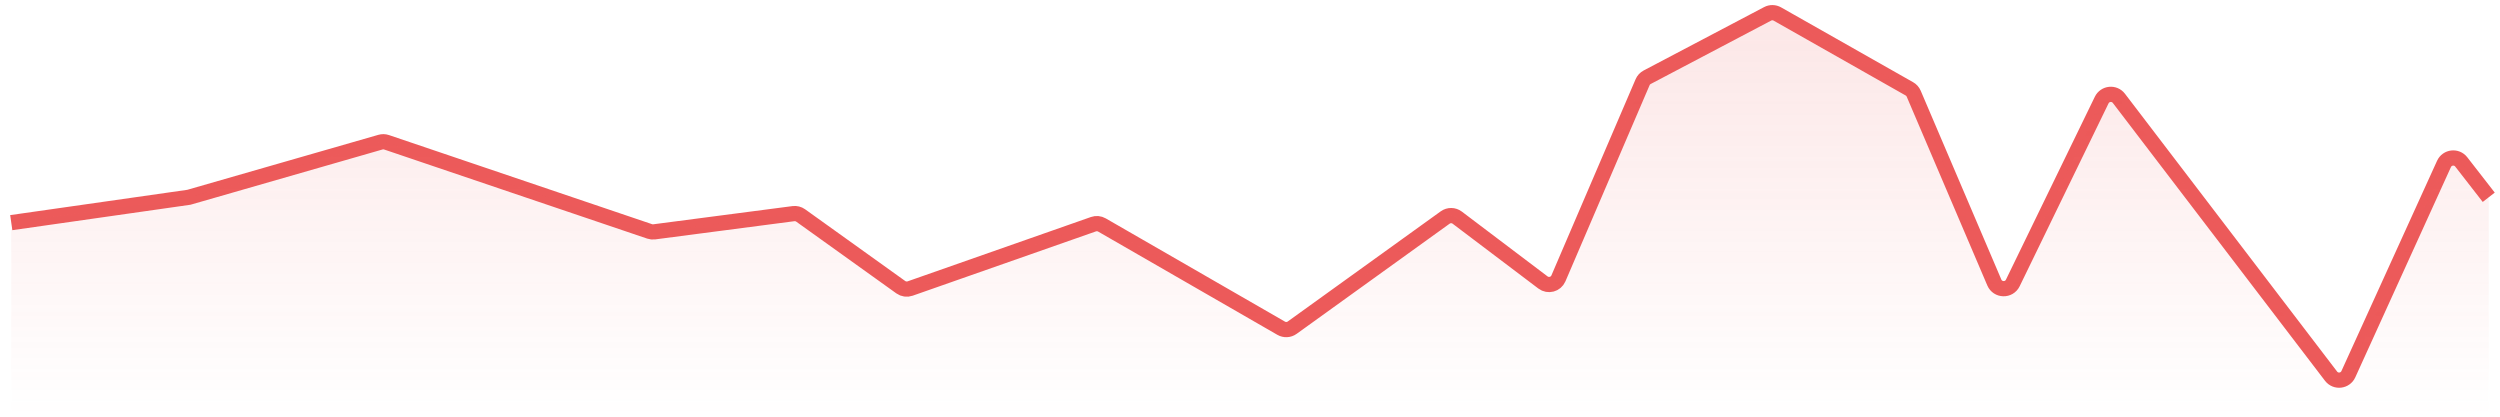 <svg width="222" height="37" viewBox="0 0 222 37" fill="none" xmlns="http://www.w3.org/2000/svg">
  <path
    d="M1 19.771L16.774 17.518L33.788 12.622C33.964 12.571 34.152 12.576 34.326 12.635L57.689 20.548C57.82 20.593 57.959 20.606 58.096 20.588L70.457 18.972C70.683 18.943 70.913 19 71.099 19.133L79.993 25.505C80.232 25.676 80.54 25.72 80.817 25.622L97.101 19.908C97.349 19.821 97.622 19.846 97.85 19.977L113.768 29.147C114.075 29.324 114.457 29.305 114.745 29.098L128.332 19.315C128.653 19.084 129.087 19.089 129.403 19.328L137.015 25.083C137.482 25.436 138.157 25.258 138.388 24.72L145.863 7.3C145.944 7.11 146.088 6.954 146.271 6.858L156.964 1.23C157.235 1.086 157.561 1.092 157.828 1.243L169.553 7.889C169.725 7.986 169.86 8.138 169.937 8.319L177.096 25.086C177.4 25.797 178.399 25.822 178.737 25.126L186.63 8.886C186.924 8.282 187.751 8.199 188.158 8.733L206.997 33.403C207.41 33.945 208.252 33.849 208.534 33.229L217.026 14.559C217.307 13.941 218.143 13.843 218.559 14.378L221 17.518"
    stroke="#EC5A5A" stroke-width="1.352" />
  <path opacity="0.15"
    d="M16.774 17.518L1.774 19.66C1.33 19.724 1 20.104 1 20.553V36.098C1 36.596 1.404 37 1.902 37H220.098C220.596 37 221 36.596 221 36.098V17.828C221 17.627 220.933 17.433 220.81 17.274L218.559 14.378C218.143 13.843 217.307 13.941 217.026 14.559L208.534 33.229C208.252 33.849 207.41 33.945 206.997 33.403L188.158 8.733C187.751 8.199 186.924 8.282 186.63 8.886L178.737 25.126C178.399 25.822 177.4 25.797 177.096 25.086L169.937 8.319C169.86 8.138 169.725 7.986 169.553 7.889L157.828 1.243C157.561 1.092 157.235 1.086 156.964 1.23L146.271 6.858C146.088 6.954 145.944 7.11 145.863 7.3L138.388 24.72C138.157 25.258 137.482 25.436 137.015 25.083L129.403 19.328C129.087 19.089 128.653 19.084 128.332 19.315L114.745 29.098C114.457 29.305 114.075 29.324 113.768 29.147L97.85 19.977C97.622 19.846 97.349 19.821 97.101 19.908L80.817 25.622C80.54 25.72 80.232 25.676 79.993 25.505L71.099 19.133C70.913 19 70.683 18.943 70.457 18.972L58.096 20.588C57.959 20.606 57.82 20.593 57.69 20.548L34.326 12.635C34.152 12.576 33.964 12.571 33.788 12.622L16.774 17.518Z"
    fill="url(#paint0_linear_499_9800)" />
  <defs>
    <linearGradient id="paint0_linear_499_9800" x1="111" y1="1" x2="111" y2="37" gradientUnits="userSpaceOnUse">
      <stop stop-color="#EC5A5A" />
      <stop offset="1" stop-color="#EC5A5A" stop-opacity="0" />
    </linearGradient>
  </defs>
</svg>
